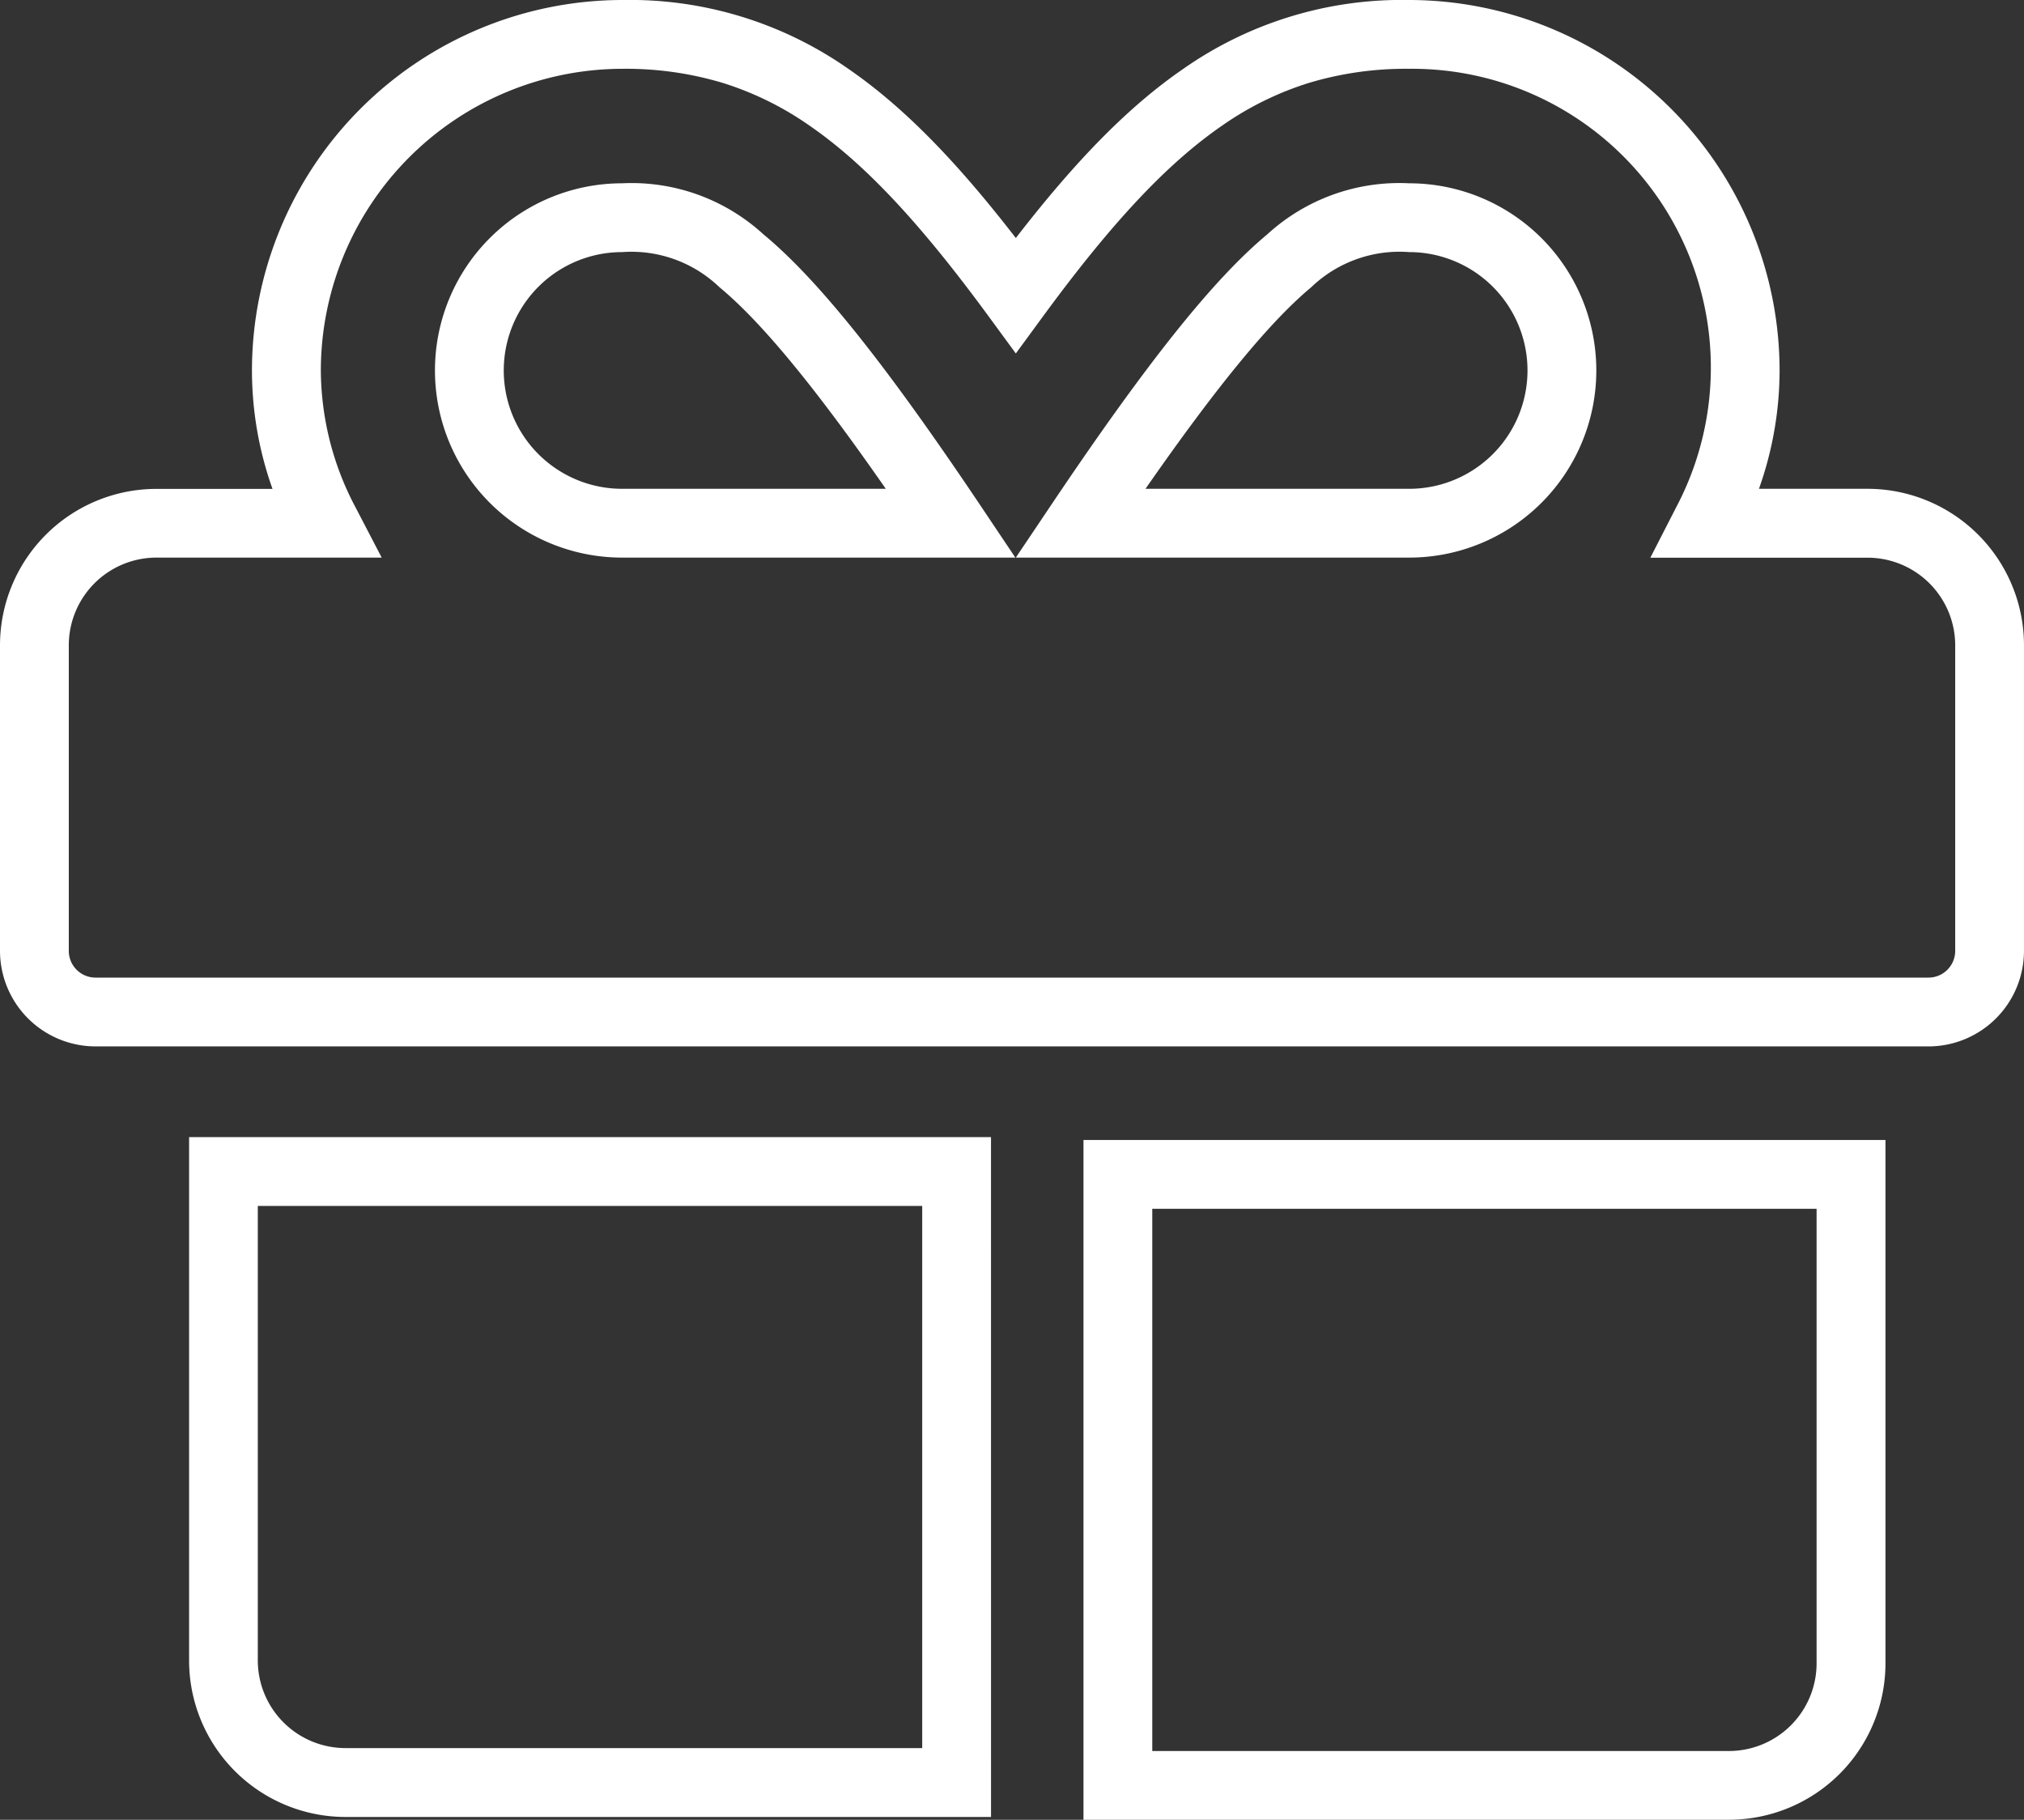 <svg xmlns="http://www.w3.org/2000/svg" width="117.677" height="105.804" viewBox="0 0 117.677 105.804">
  <rect x="0" y="0" width="117.677" height="105.804" fill="#333333" stroke="none"/>
  <path id="Icon_awesome-gift" data-name="Icon awesome-gift" d="M98.518,106.054H60.994V66.529h46.629V96.949a9.1,9.1,0,0,1-9.1,9.1Zm-33.524-4H98.518a5.1,5.1,0,0,0,5.1-5.1V70.529H64.994Zm-9.375,3.835H18.094a9.1,9.1,0,0,1-9.1-9.1V66.364H55.618ZM12.989,70.364V96.784a5.1,5.1,0,0,0,5.1,5.1H51.618V70.364Zm97.136-9.276H3.552A5.559,5.559,0,0,1-2,55.536V37.774a9.1,9.1,0,0,1,9.1-9.1h6.743a20.548,20.548,0,0,1-1.194-6.881A21.563,21.563,0,0,1,34.192.25,22.144,22.144,0,0,1,47.353,4.273c3.1,2.14,6.152,5.214,9.708,9.816,3.556-4.6,6.605-7.676,9.708-9.816A22.144,22.144,0,0,1,79.929.25a21.563,21.563,0,0,1,21.538,21.538,20.579,20.579,0,0,1-1.2,6.881h6.309a9.1,9.1,0,0,1,9.1,9.1V55.536A5.559,5.559,0,0,1,110.125,61.089ZM7.1,32.669a5.1,5.1,0,0,0-5.1,5.1V55.536a1.554,1.554,0,0,0,1.552,1.552H110.125a1.554,1.554,0,0,0,1.552-1.552V37.774a5.1,5.1,0,0,0-5.1-5.1H93.953l1.492-2.912A17.372,17.372,0,0,0,79.929,4.25a19.556,19.556,0,0,0-5.807.814,18.31,18.31,0,0,0-5.083,2.5C65.862,9.757,62.665,13.16,58.673,18.6l-1.612,2.2-1.612-2.2C51.457,13.16,48.259,9.757,45.082,7.565A18.31,18.31,0,0,0,40,5.064a19.556,19.556,0,0,0-5.807-.814A17.558,17.558,0,0,0,16.654,21.788a17.114,17.114,0,0,0,2.016,7.957l1.522,2.924Zm72.825,0H57.06l2.093-3.115c5.54-8.245,9.4-13.078,12.521-15.673a11.366,11.366,0,0,1,8.256-2.974,10.881,10.881,0,1,1,0,21.762Zm-15.329-4H79.929a6.881,6.881,0,1,0,0-13.762,7.417,7.417,0,0,0-5.7,2.049C71.846,18.94,68.752,22.7,64.6,28.669Zm-7.562,4H34.17a10.881,10.881,0,1,1,0-21.762,11.334,11.334,0,0,1,8.2,2.953c3.166,2.617,7.045,7.457,12.576,15.694ZM34.17,14.907a6.881,6.881,0,0,0,0,13.762H49.5c-4.147-5.963-7.256-9.725-9.676-11.725A7.387,7.387,0,0,0,34.17,14.907Z" transform="translate(2 -0.25)" fill="#fff"/>
</svg>
